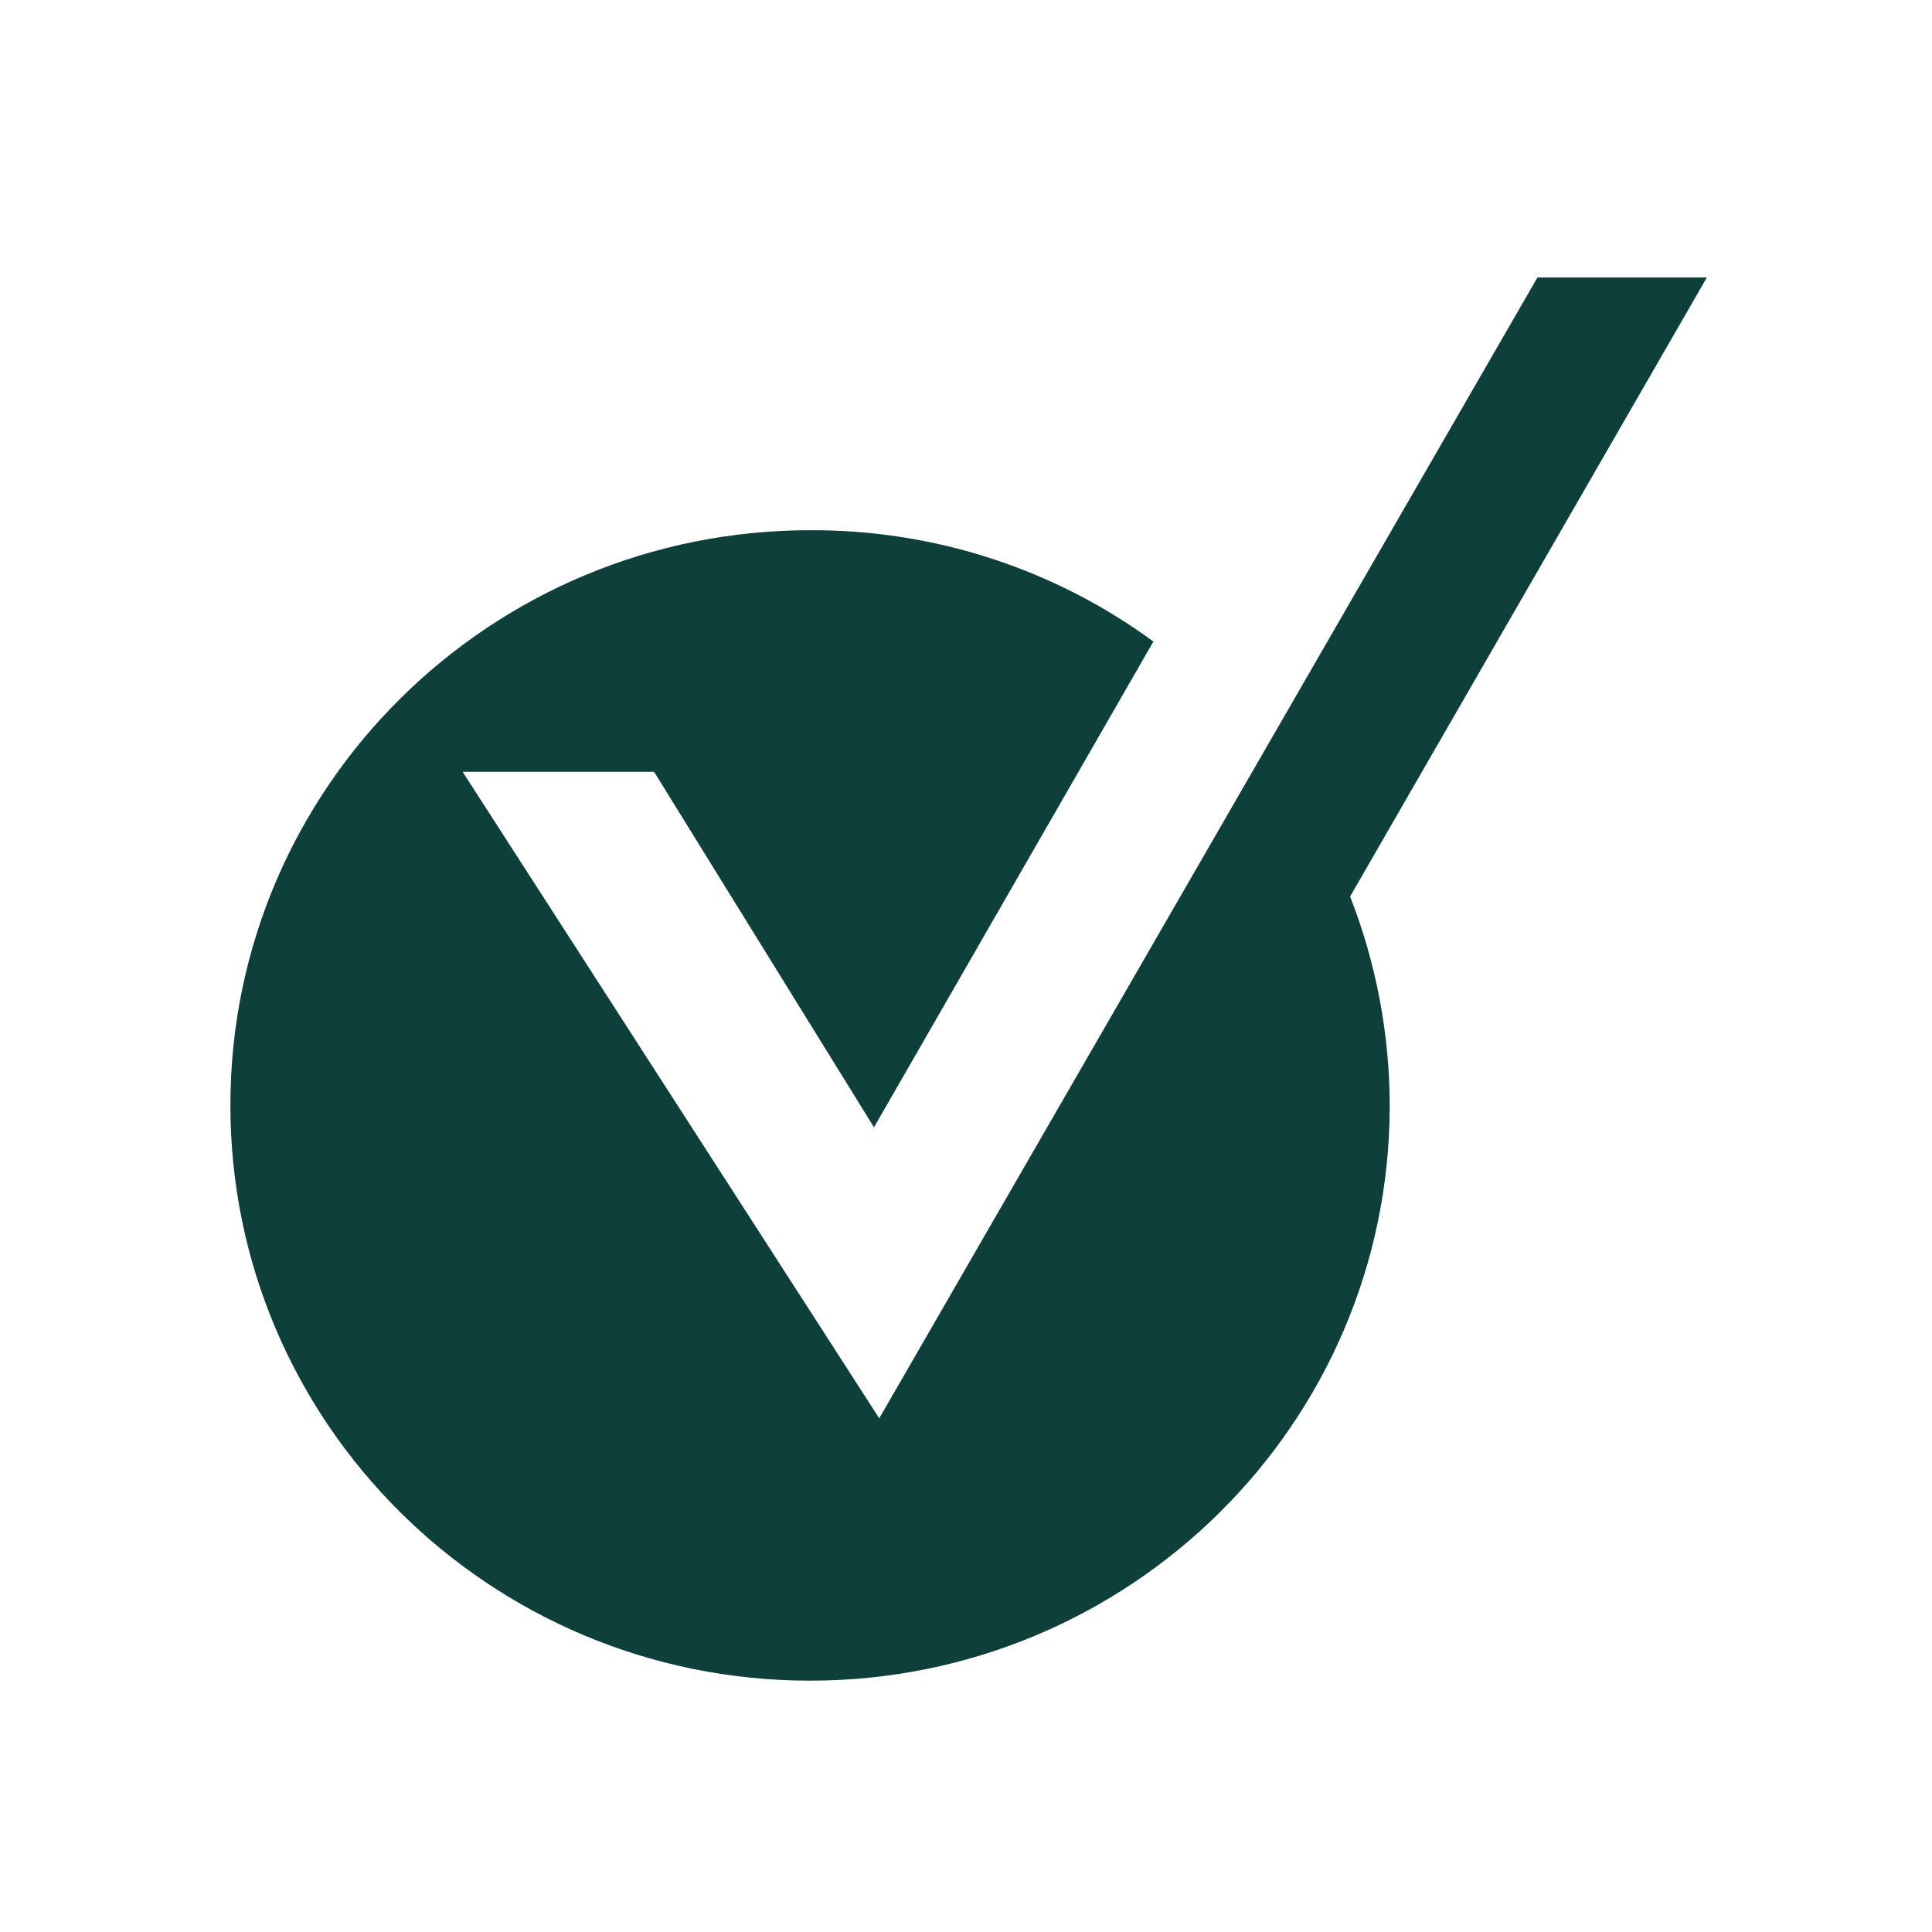 <svg width="32" height="32" viewBox="0 0 32 32" fill="none" xmlns="http://www.w3.org/2000/svg">
  <path d="M28.271 4.596H25.465L14.563 23.492L7.663 12.784H10.834L14.476 18.672L19.104 10.626C17.462 9.421 15.474 8.776 13.43 8.782C8.127 8.776 3.822 13.036 3.816 18.297C3.81 23.559 8.102 27.831 13.405 27.837C18.707 27.843 23.012 23.584 23.018 18.322C23.018 17.136 22.795 15.956 22.362 14.849L28.271 4.596Z" fill="#0E3F3A"/>
</svg> 